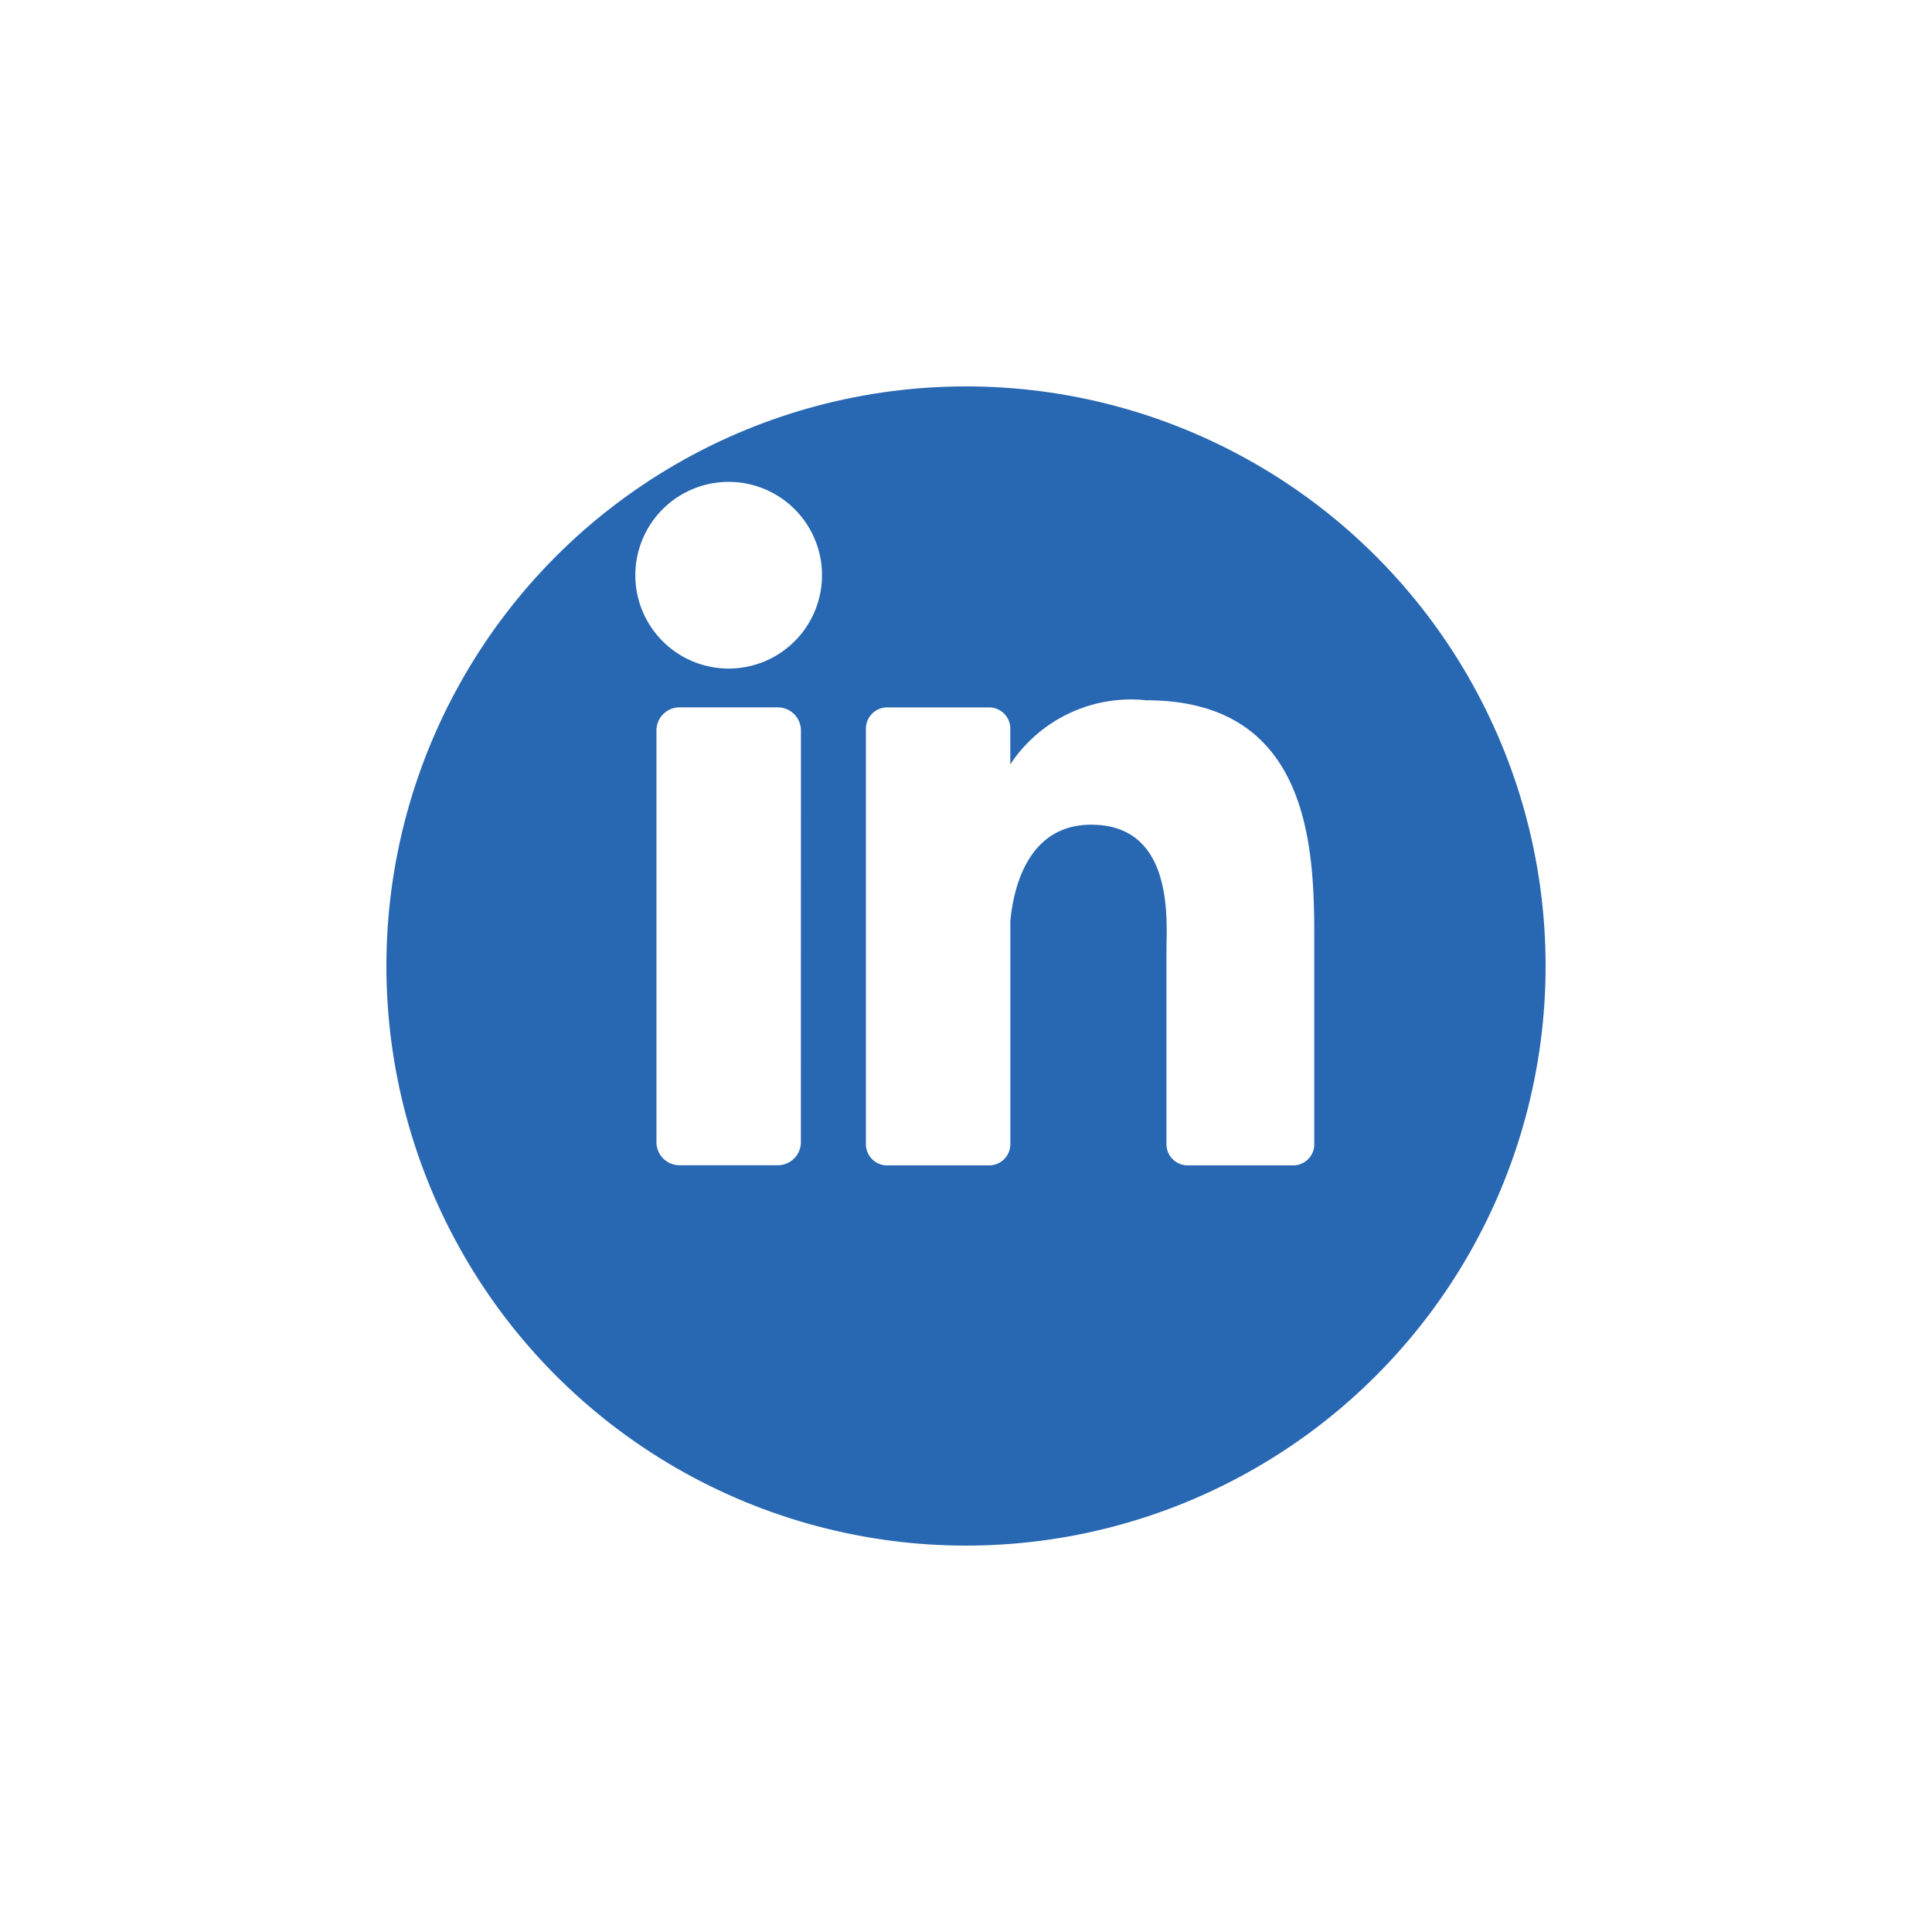<svg xmlns="http://www.w3.org/2000/svg" xmlns:xlink="http://www.w3.org/1999/xlink" width="45" height="45" viewBox="0 0 45 45">
  <defs>
    <filter id="Ellipse_172" x="0" y="0" width="45" height="45" filterUnits="userSpaceOnUse">
      <feOffset dy="3" input="SourceAlpha"/>
      <feGaussianBlur stdDeviation="3" result="blur"/>
      <feFlood flood-opacity="0.161"/>
      <feComposite operator="in" in2="blur"/>
      <feComposite in="SourceGraphic"/>
    </filter>
  </defs>
  <g id="linkedin" transform="translate(9 6)">
    <g transform="matrix(1, 0, 0, 1, -9, -6)" filter="url(#Ellipse_172)">
      <circle id="Ellipse_172-2" data-name="Ellipse 172" cx="13.5" cy="13.5" r="13.5" transform="translate(9 6)" fill="#2867b2"/>
    </g>
    <path id="linkedin-2" data-name="linkedin" d="M7.491,18.7a.538.538,0,0,1-.538.538H4.665a.538.538,0,0,1-.538-.538V9.111a.538.538,0,0,1,.538-.538H6.954a.538.538,0,0,1,.538.538ZM5.81,7.669A2.174,2.174,0,1,1,7.983,5.5,2.174,2.174,0,0,1,5.81,7.669ZM19.45,18.747a.494.494,0,0,1-.494.494H16.5a.494.494,0,0,1-.494-.494v-4.5c0-.671.2-2.941-1.754-2.941-1.513,0-1.82,1.554-1.882,2.251v5.19a.494.494,0,0,1-.494.494H9.5a.494.494,0,0,1-.494-.494V9.068A.494.494,0,0,1,9.5,8.574h2.375a.494.494,0,0,1,.494.494V9.9a3.371,3.371,0,0,1,3.171-1.492c3.932,0,3.909,3.673,3.909,5.692v4.643Z" transform="translate(2.163 1.903)" fill="#fff"/>
  </g>
</svg>
